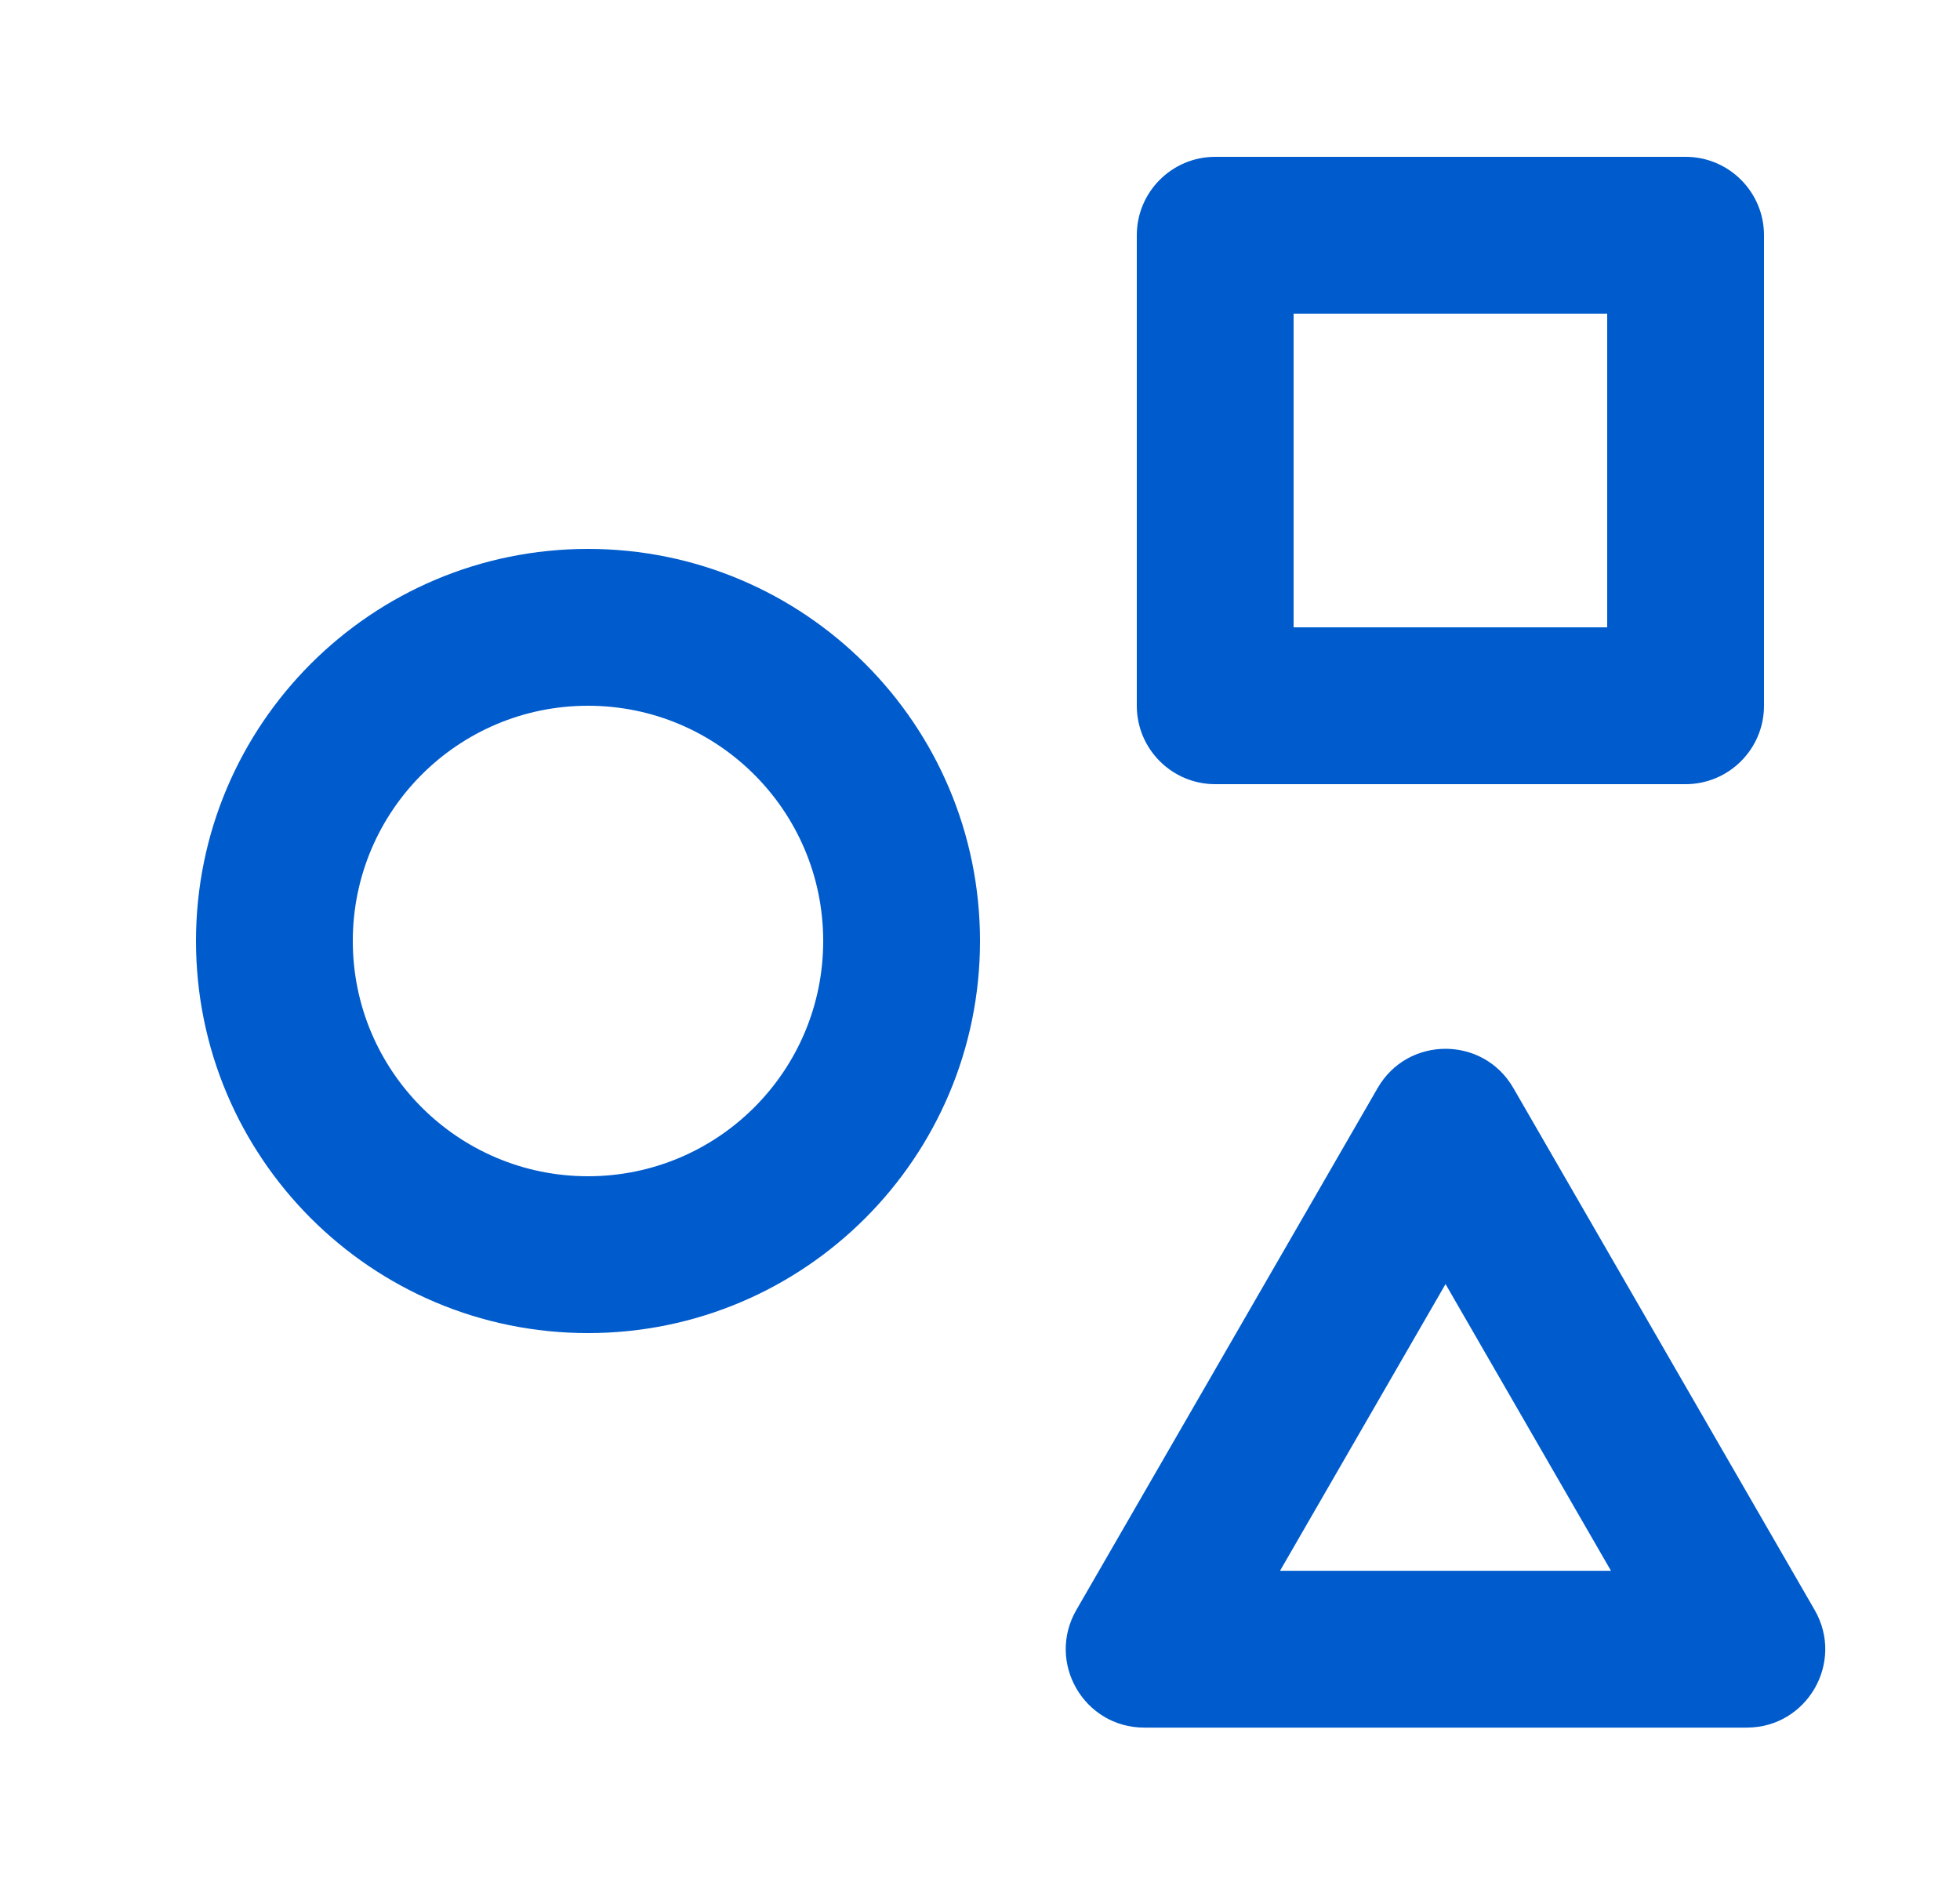 <svg width="25" height="24" viewBox="0 0 25 24" fill="none" xmlns="http://www.w3.org/2000/svg">
<path fill-rule="evenodd" clip-rule="evenodd" d="M16.5 4V8H20.5V4H16.5ZM15.5 2C14.948 2 14.5 2.448 14.5 3V9C14.5 9.552 14.948 10 15.5 10H21.5C22.052 10 22.5 9.552 22.5 9V3C22.5 2.448 22.052 2 21.5 2H15.5ZM4.5 12C4.5 13.657 5.843 15 7.5 15C9.157 15 10.5 13.657 10.5 12C10.5 10.343 9.157 9 7.5 9C5.843 9 4.5 10.343 4.5 12ZM7.5 7C4.739 7 2.5 9.239 2.5 12C2.5 14.761 4.739 17 7.5 17C10.261 17 12.5 14.761 12.5 12C12.5 9.239 10.261 7 7.5 7ZM16.327 20.031L18.438 16.375L20.548 20.031H16.327ZM17.572 13.875C17.956 13.208 18.919 13.208 19.303 13.875L23.146 20.531C23.531 21.198 23.05 22.031 22.28 22.031H14.595C13.825 22.031 13.344 21.198 13.729 20.531L17.572 13.875Z" fill="#005BCC"/>
</svg>
